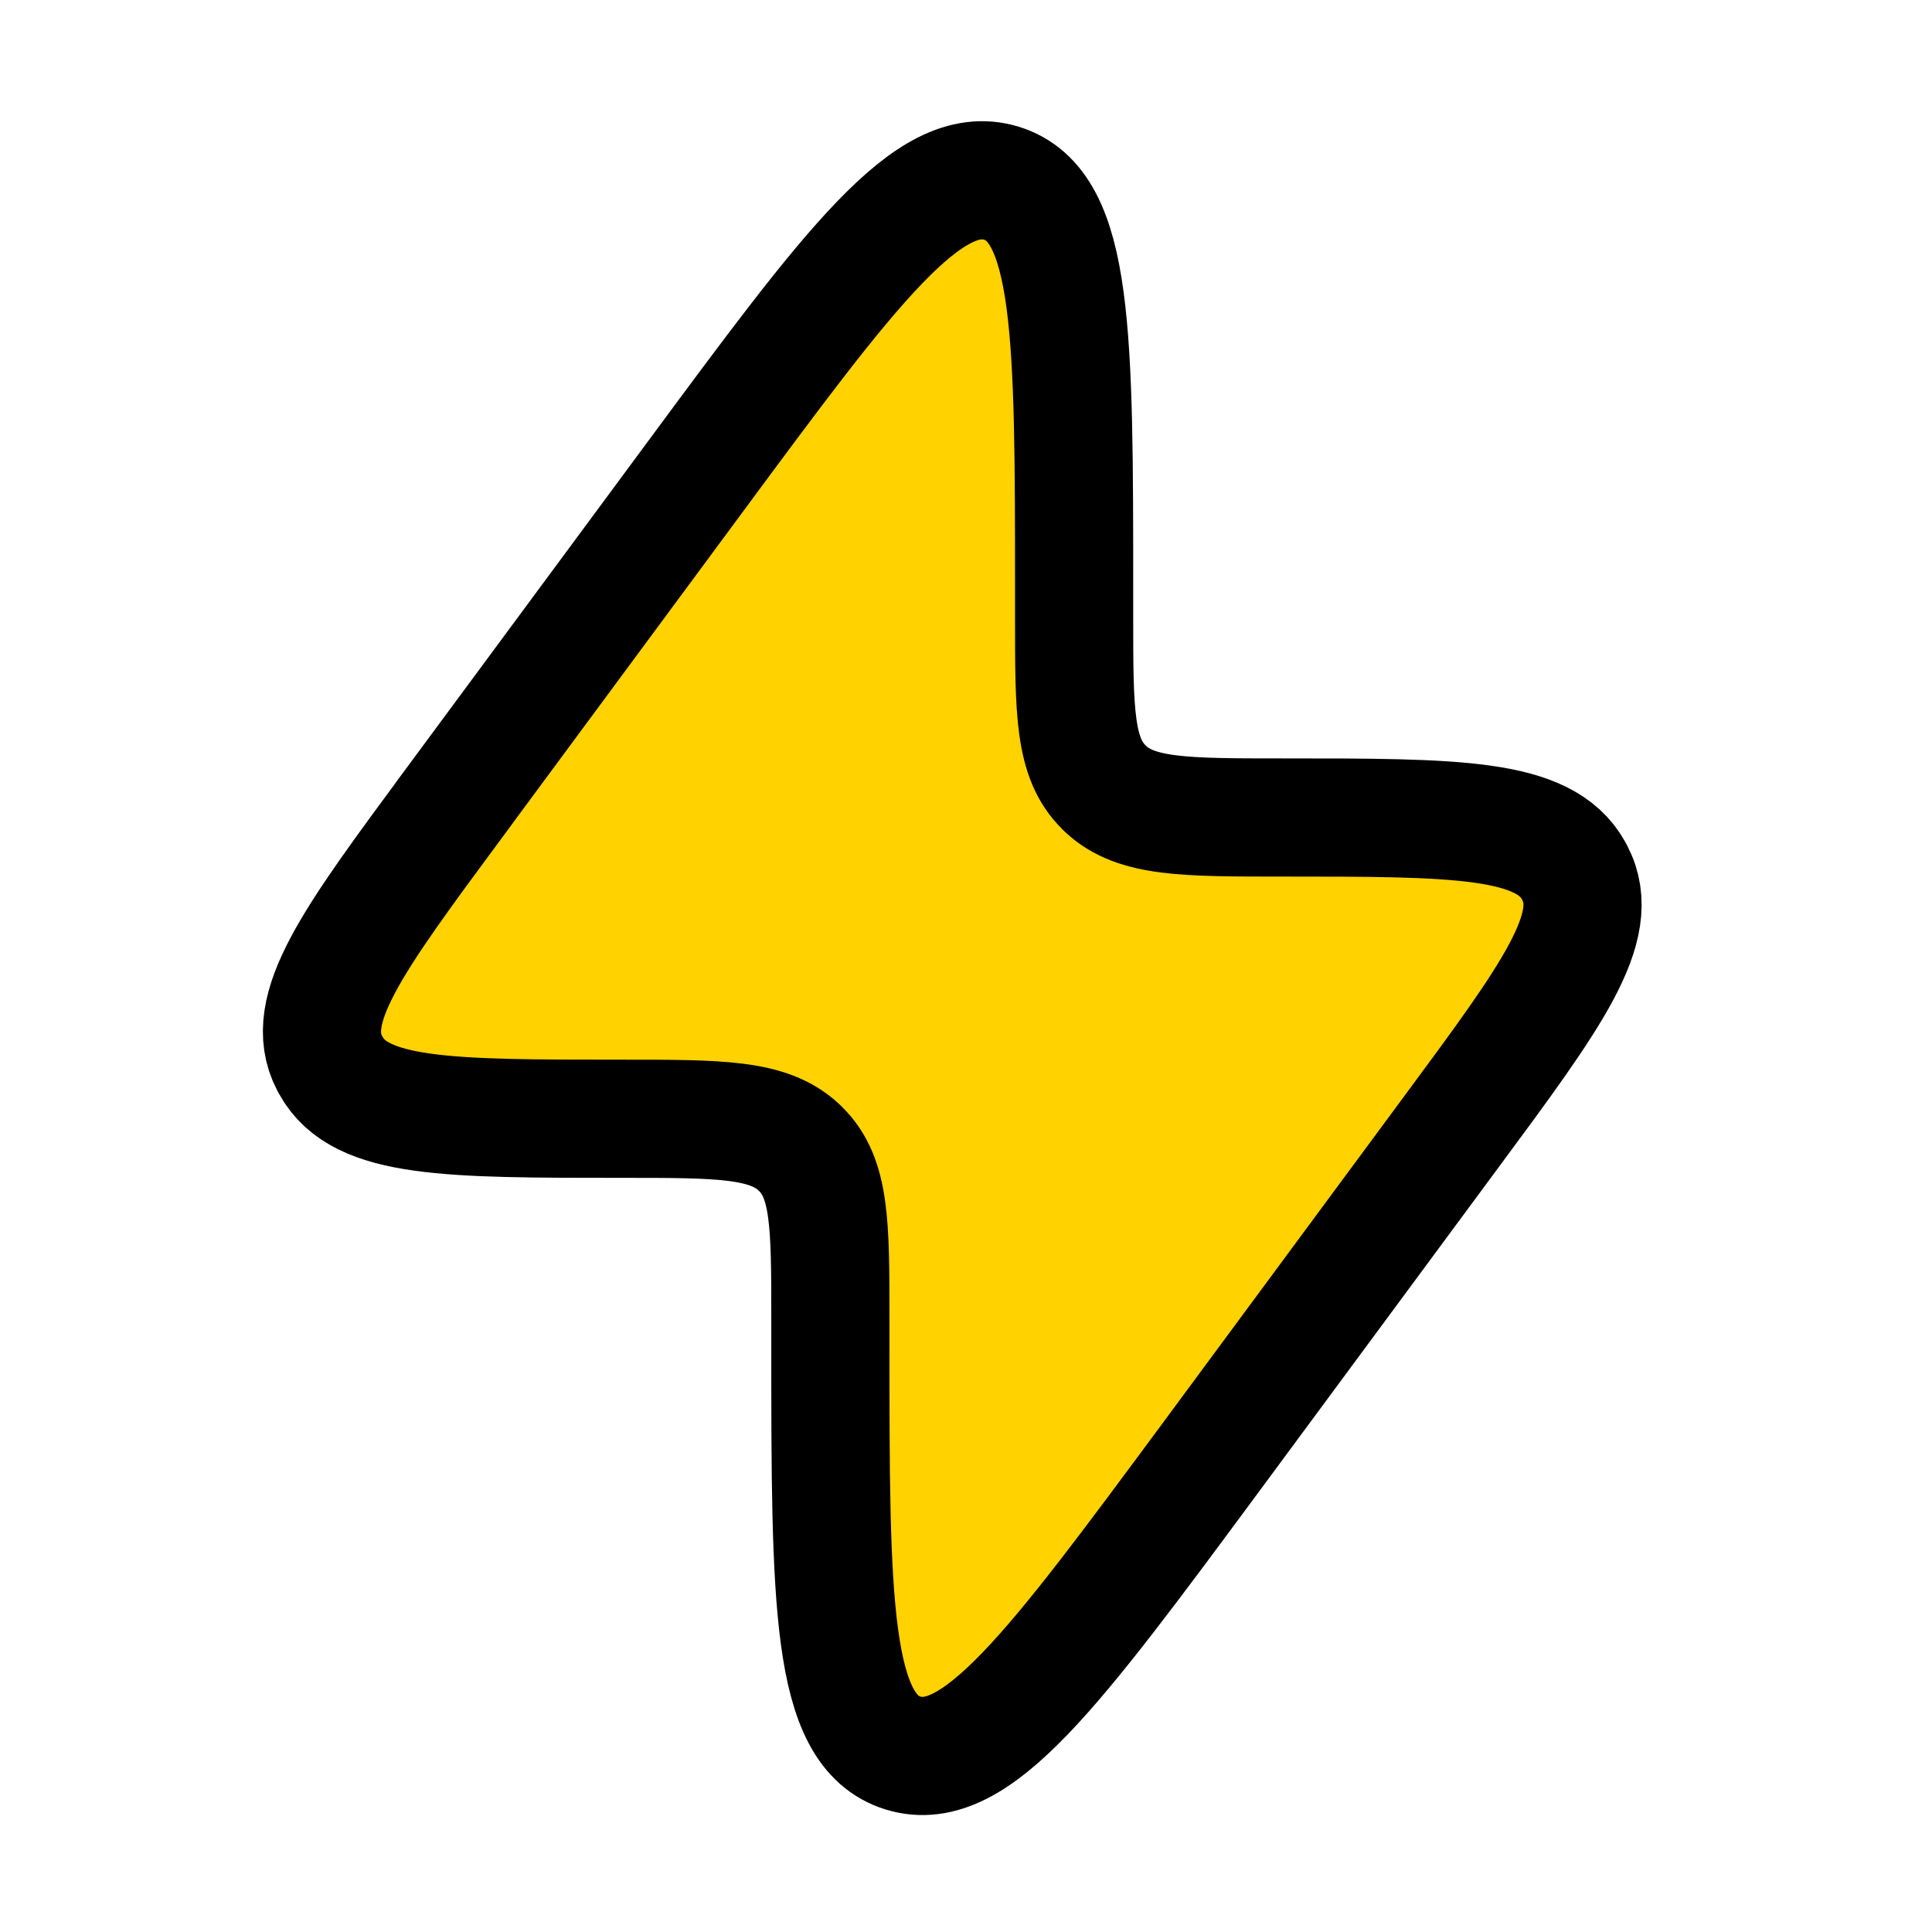 <svg width="54" height="54" viewBox="0 0 54 54" fill="none" xmlns="http://www.w3.org/2000/svg">
<path d="M44.5 26.5L27 49.5L24 48L23 41.5V32.5L21.5 31.5H12.5L8.5 29.5L9.5 26.5L19 14L26.5 5L29.5 5.5L30 13V21L32 22.5L43.5 23.5L44.5 26.5Z" fill="#FFD200" stroke="black"/>
<path d="M12.677 22.466L19.42 13.343C23.778 7.446 25.958 4.498 27.99 5.121C30.022 5.744 30.022 9.36 30.022 16.593V17.276C30.022 19.885 30.022 21.189 30.857 22.006L30.901 22.05C31.753 22.849 33.11 22.849 35.825 22.849C40.713 22.849 43.155 22.849 43.981 24.331L44.02 24.406C44.8 25.91 43.384 27.826 40.554 31.651L33.812 40.776C29.452 46.672 27.274 49.621 25.242 48.998C23.209 48.375 23.209 44.759 23.209 37.526V36.843C23.209 34.233 23.209 32.93 22.375 32.113L22.331 32.069C21.479 31.27 20.122 31.27 17.407 31.27C12.519 31.27 10.077 31.27 9.253 29.788L9.211 29.713C8.432 28.209 9.848 26.295 12.677 22.468V22.466Z" stroke="black" stroke-width="3.303"/>
</svg>
